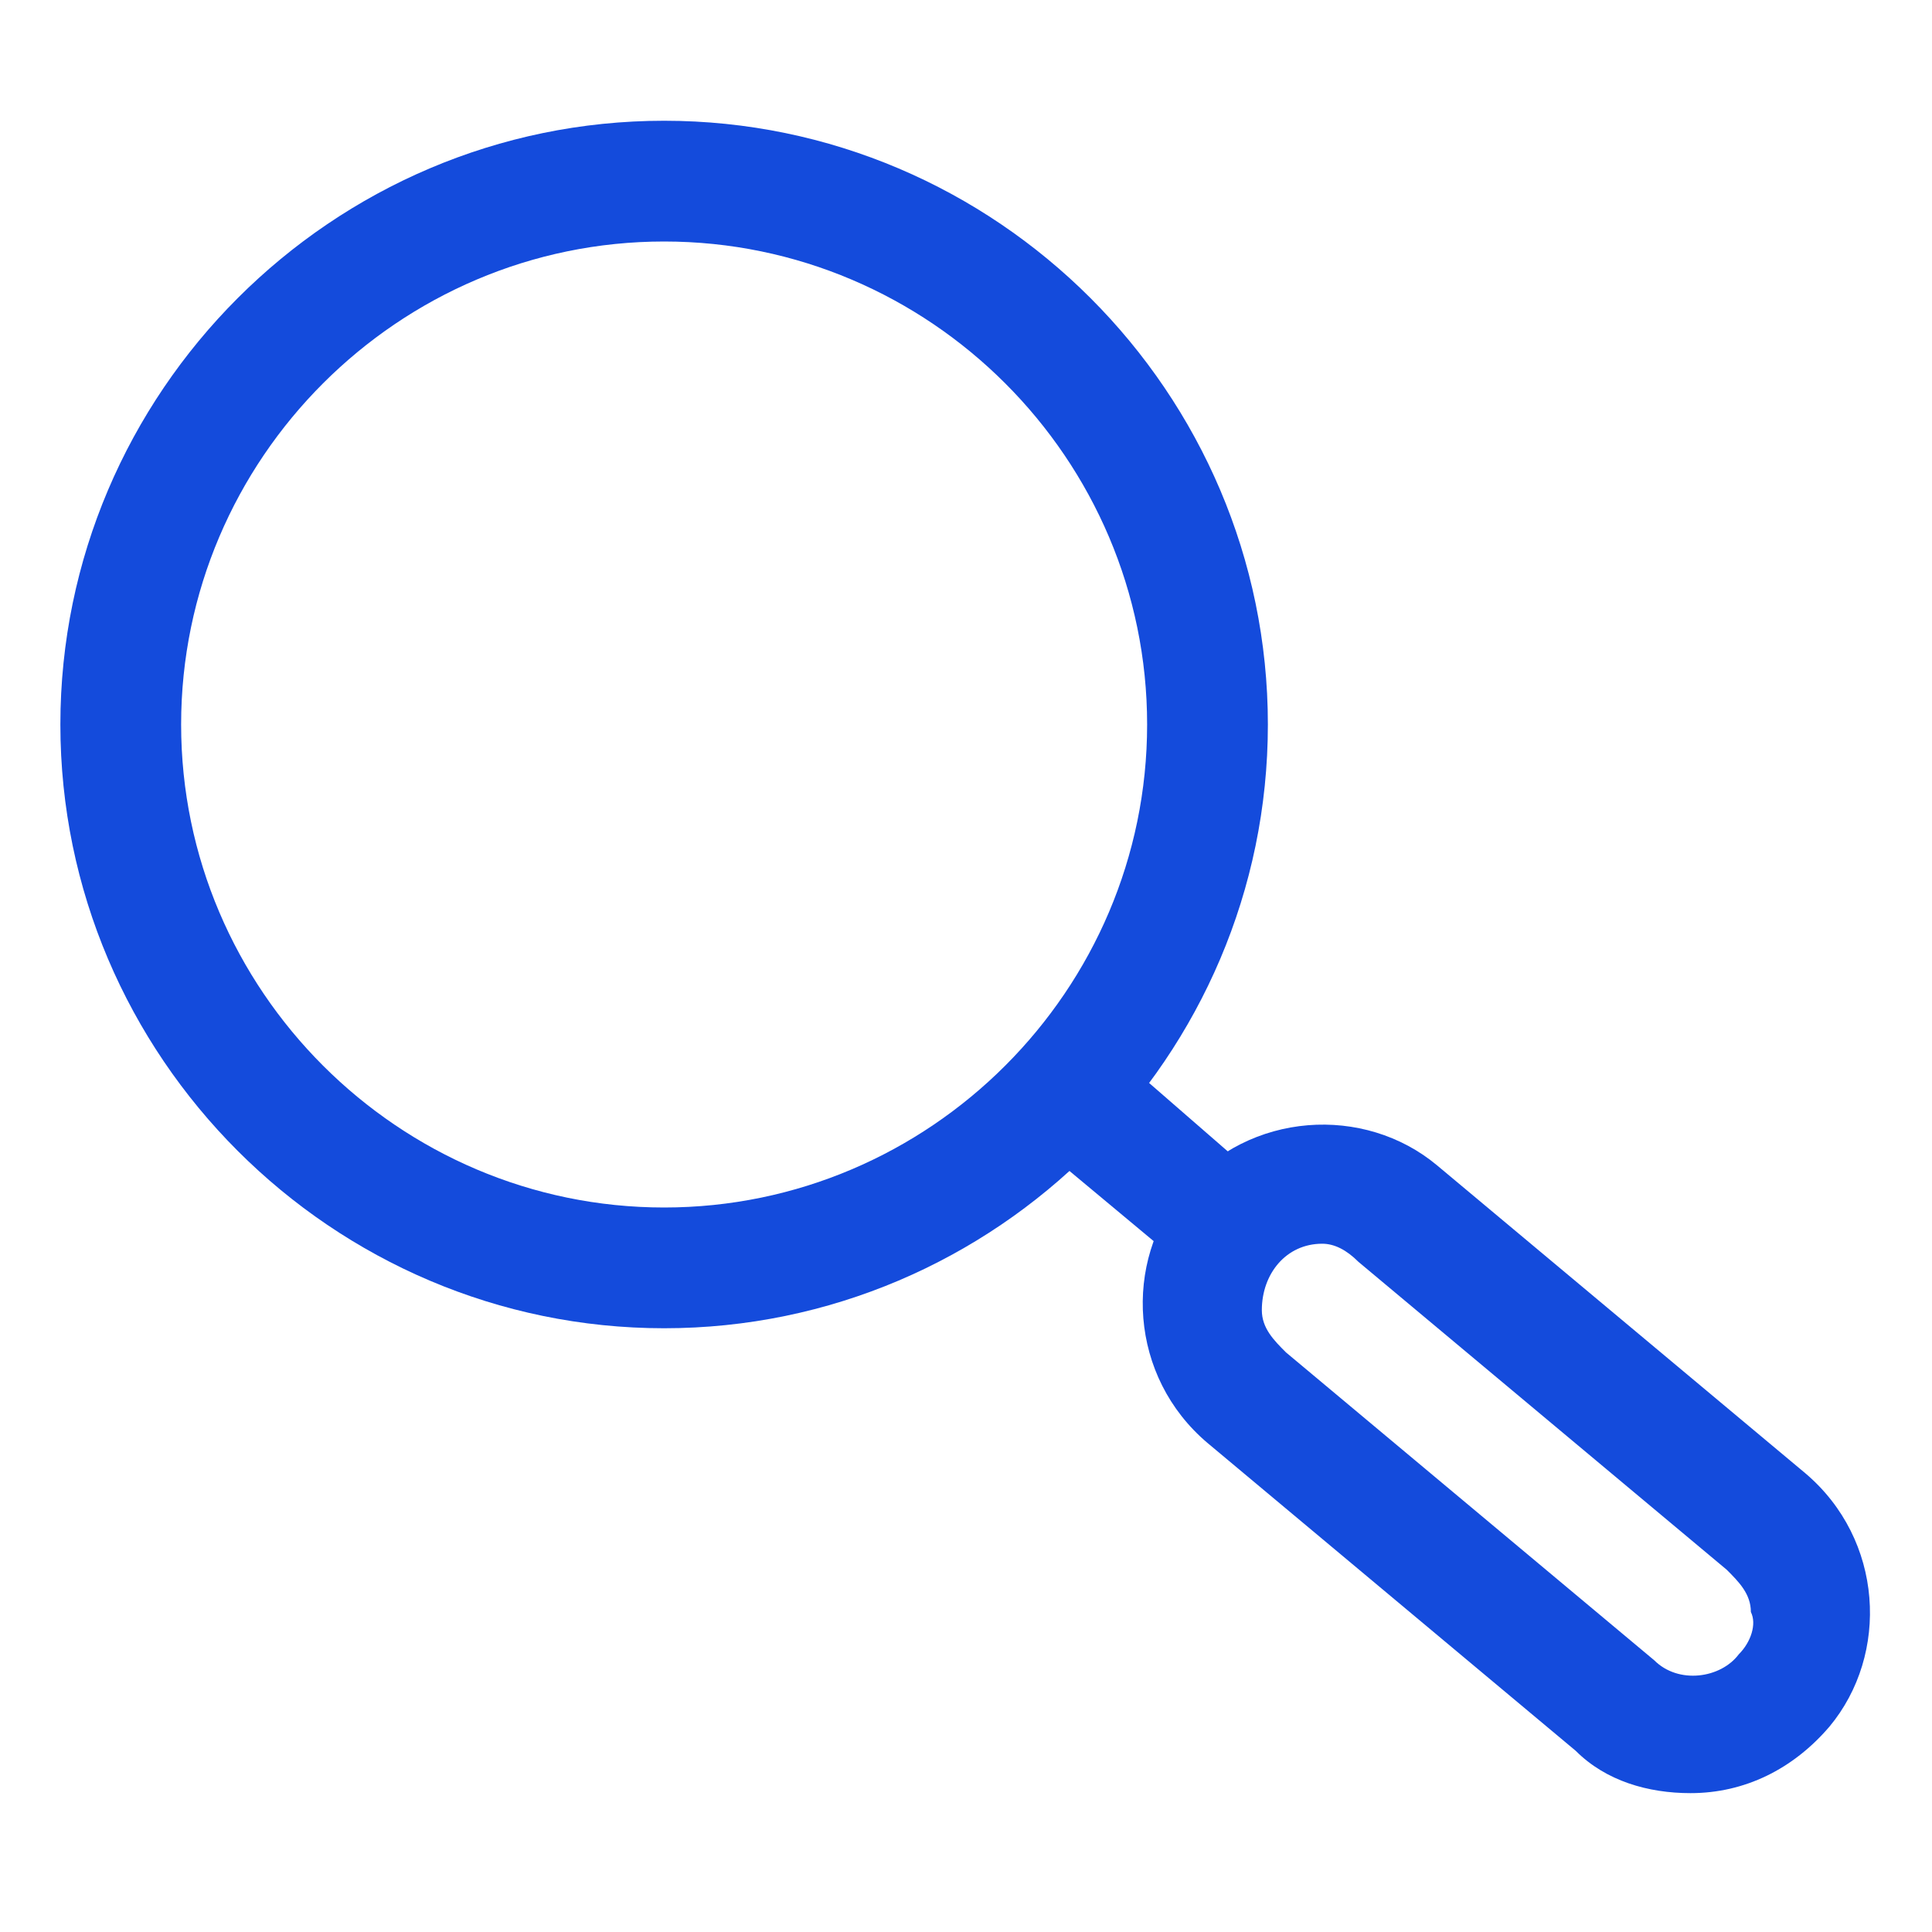 <?xml version="1.0" encoding="utf-8"?>
<!-- Generator: Adobe Illustrator 27.7.0, SVG Export Plug-In . SVG Version: 6.00 Build 0)  -->
<svg version="1.1" id="Layer_1" xmlns="http://www.w3.org/2000/svg" xmlns:xlink="http://www.w3.org/1999/xlink" x="0px" y="0px"
	 viewBox="0 0 32 32" style="enable-background:new 0 0 32 32;" xml:space="preserve">
<style type="text/css">
	.st0{fill:#144BDC;}
</style>
<g id="Layer_3">
	<path class="st0" d="M11,22C5.5,22,1,17.5,1,12S5.5,2,11,2s10,4.5,10,10S16.5,22,11,22z M11,4c-4.4,0-8,3.6-8,8s3.6,8,8,8
		s8-3.6,8-8S15.4,4,11,4z"/>
	<path class="st0" d="M28,29.7c-0.7,0-1.4-0.2-1.9-0.7l-6.1-5.1c-1.3-1.1-1.4-3-0.4-4.2c1.1-1.3,3-1.4,4.2-0.4l6.1,5.1
		c1.3,1.1,1.4,3,0.4,4.2C29.7,29.3,28.9,29.7,28,29.7z M21.9,20.6L21.9,20.6c-0.6,0-1,0.5-1,1.1c0,0.3,0.2,0.5,0.4,0.7l6.1,5.1
		c0.4,0.4,1.1,0.3,1.4-0.1c0,0,0,0,0,0c0.2-0.2,0.3-0.5,0.2-0.7c0-0.3-0.2-0.5-0.4-0.7l-6.1-5.1C22.3,20.7,22.1,20.6,21.9,20.6z"/>
	<path class="st0" d="M20,21c-0.2,0-0.5-0.1-0.6-0.2l-2.4-2c-0.4-0.4-0.5-1-0.1-1.4c0.4-0.4,1-0.5,1.4-0.1l0,0l2.3,2
		c0.4,0.4,0.5,1,0.1,1.4c0,0,0,0,0,0C20.6,20.9,20.3,21,20,21z"/>
</g>
</svg>
